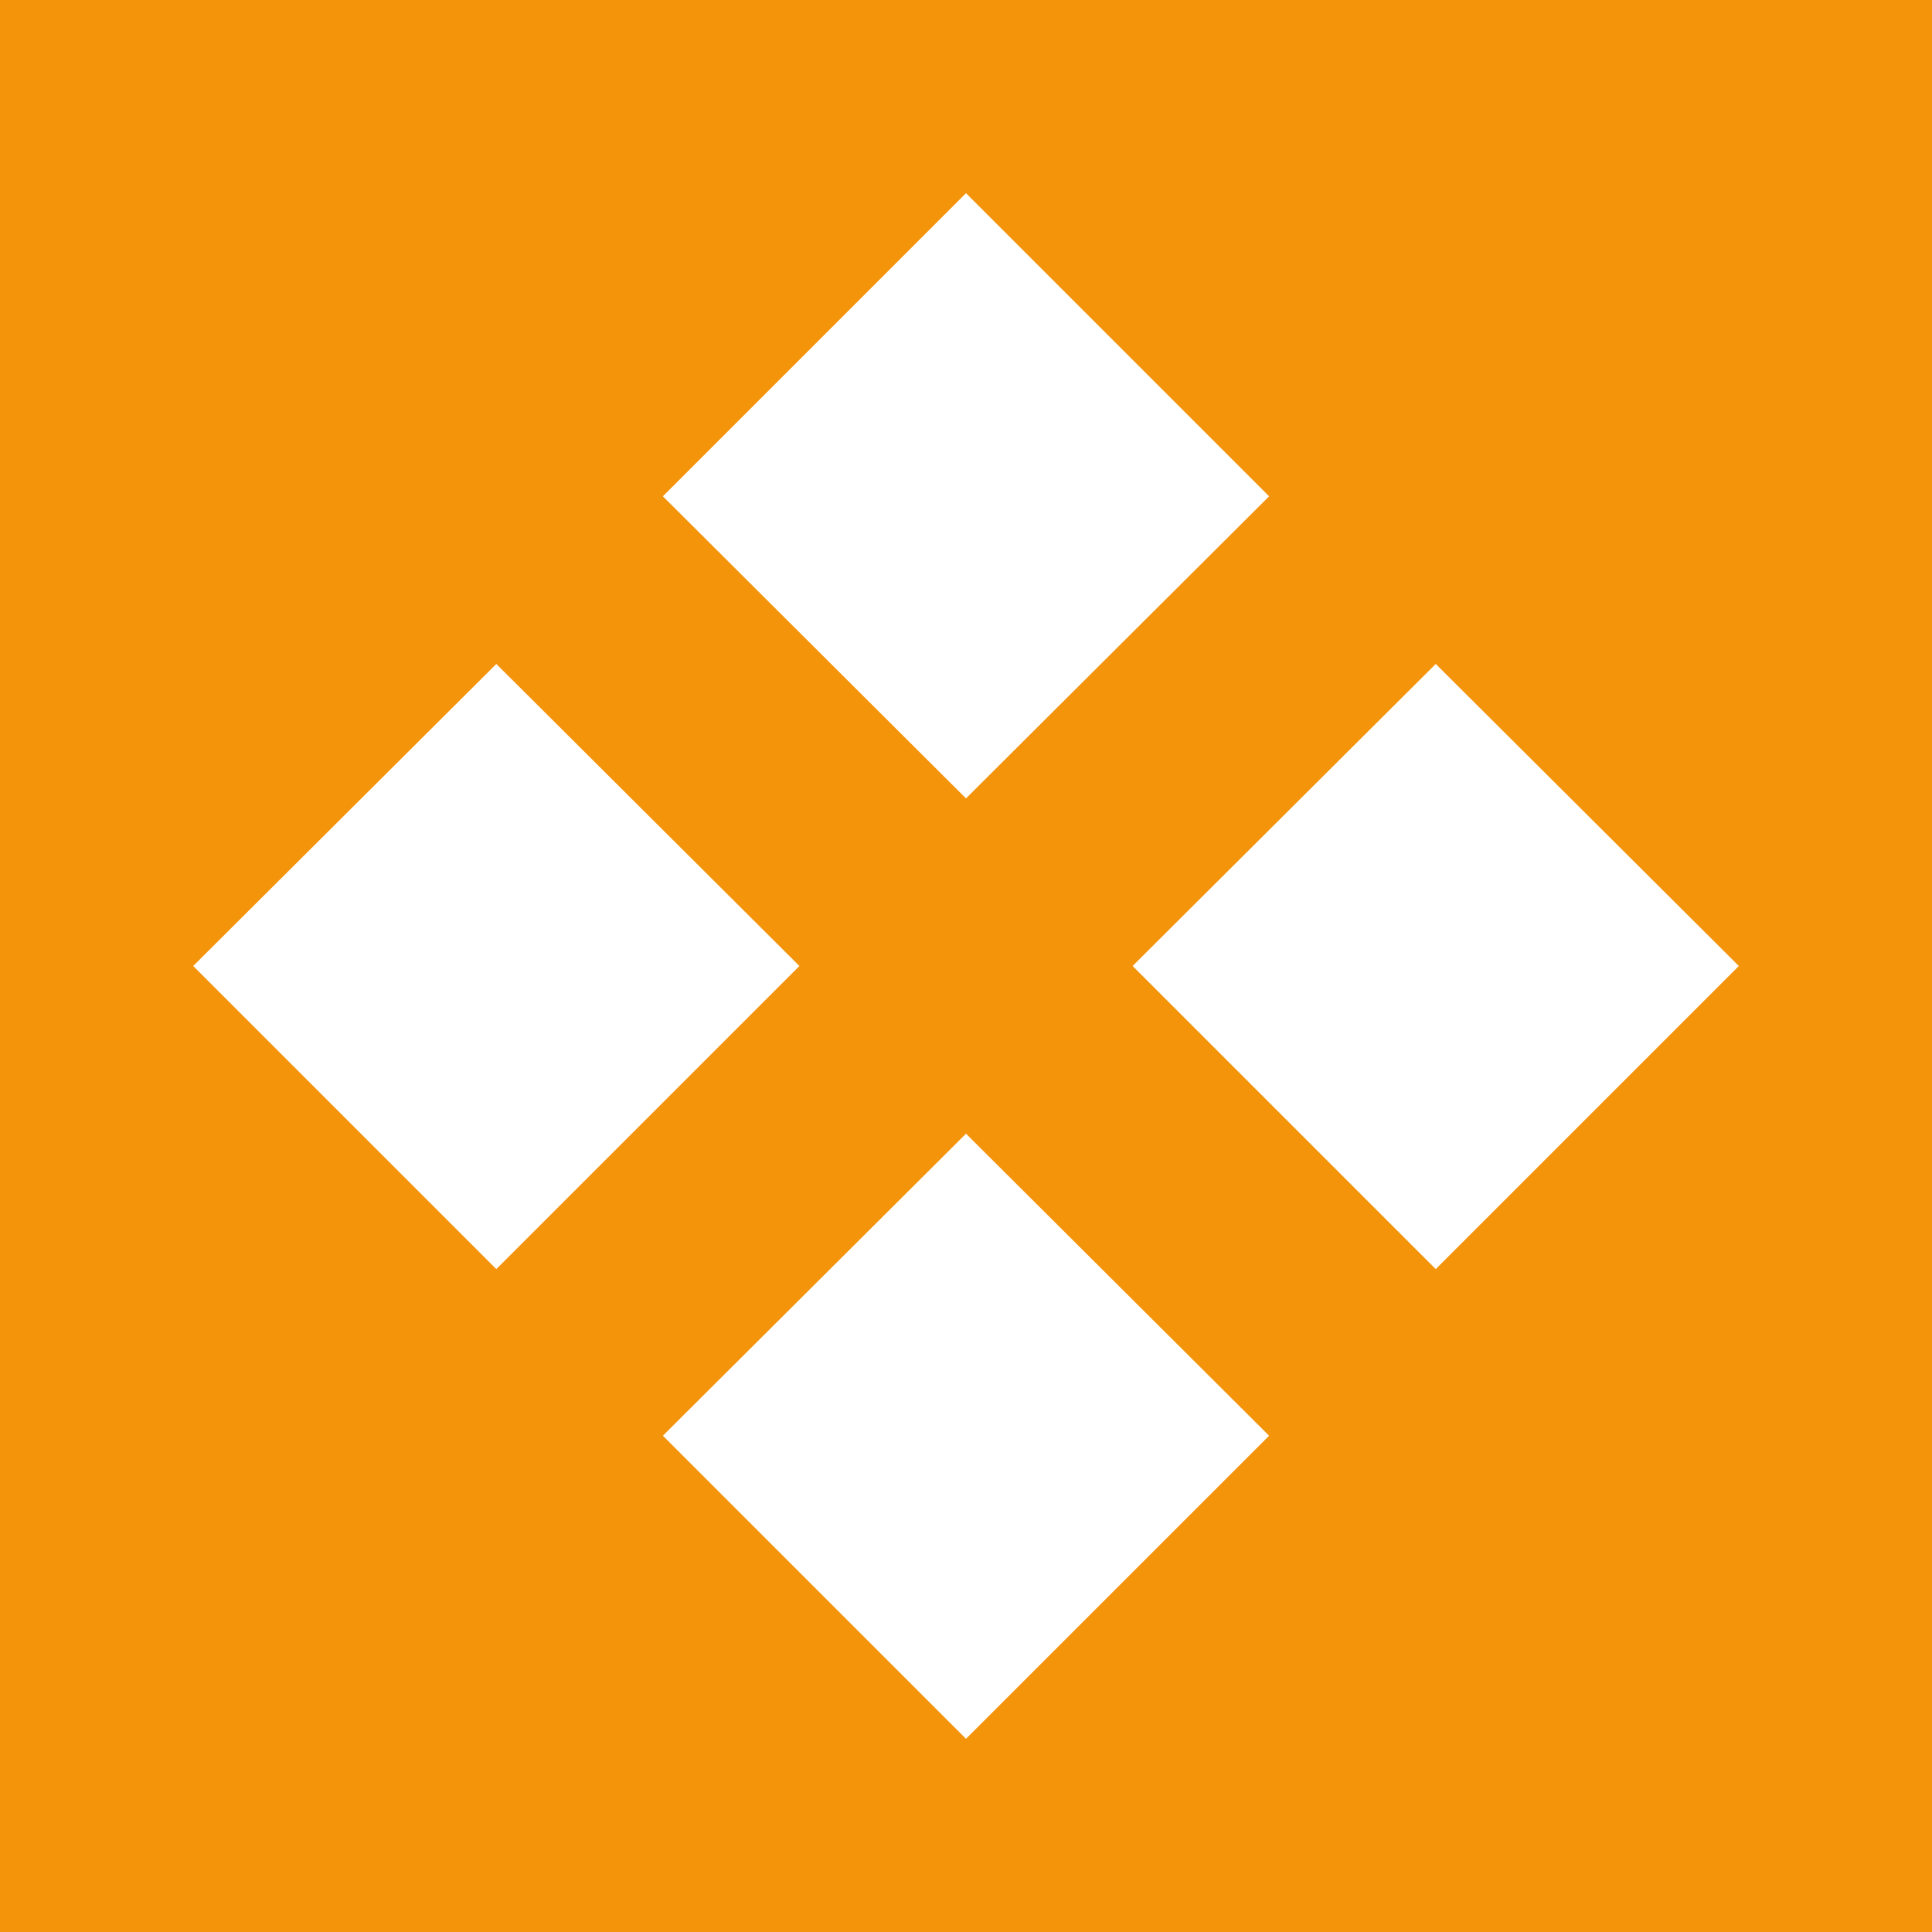 <?xml version="1.0" encoding="UTF-8"?>
<svg xmlns="http://www.w3.org/2000/svg" id="a" width="45" height="45" viewBox="0 0 45 45">
  <rect x="0" y="0" width="45" height="45" fill="#f3940b"></rect>
  <path id="b" d="M15.44,33.441l7.06,7.059,7.06-7.059-7.06-7.035-7.06,7.035ZM26.381,22.5l7.06,7.06,7.06-7.06-7.06-7.035-7.06,7.035ZM4.5,22.5l7.06,7.06,7.06-7.06-7.06-7.035-7.06,7.035ZM15.44,11.56l7.06,7.036,7.06-7.036-7.06-7.06-7.06,7.06h0Z" fill="#fff"></path>
</svg>
